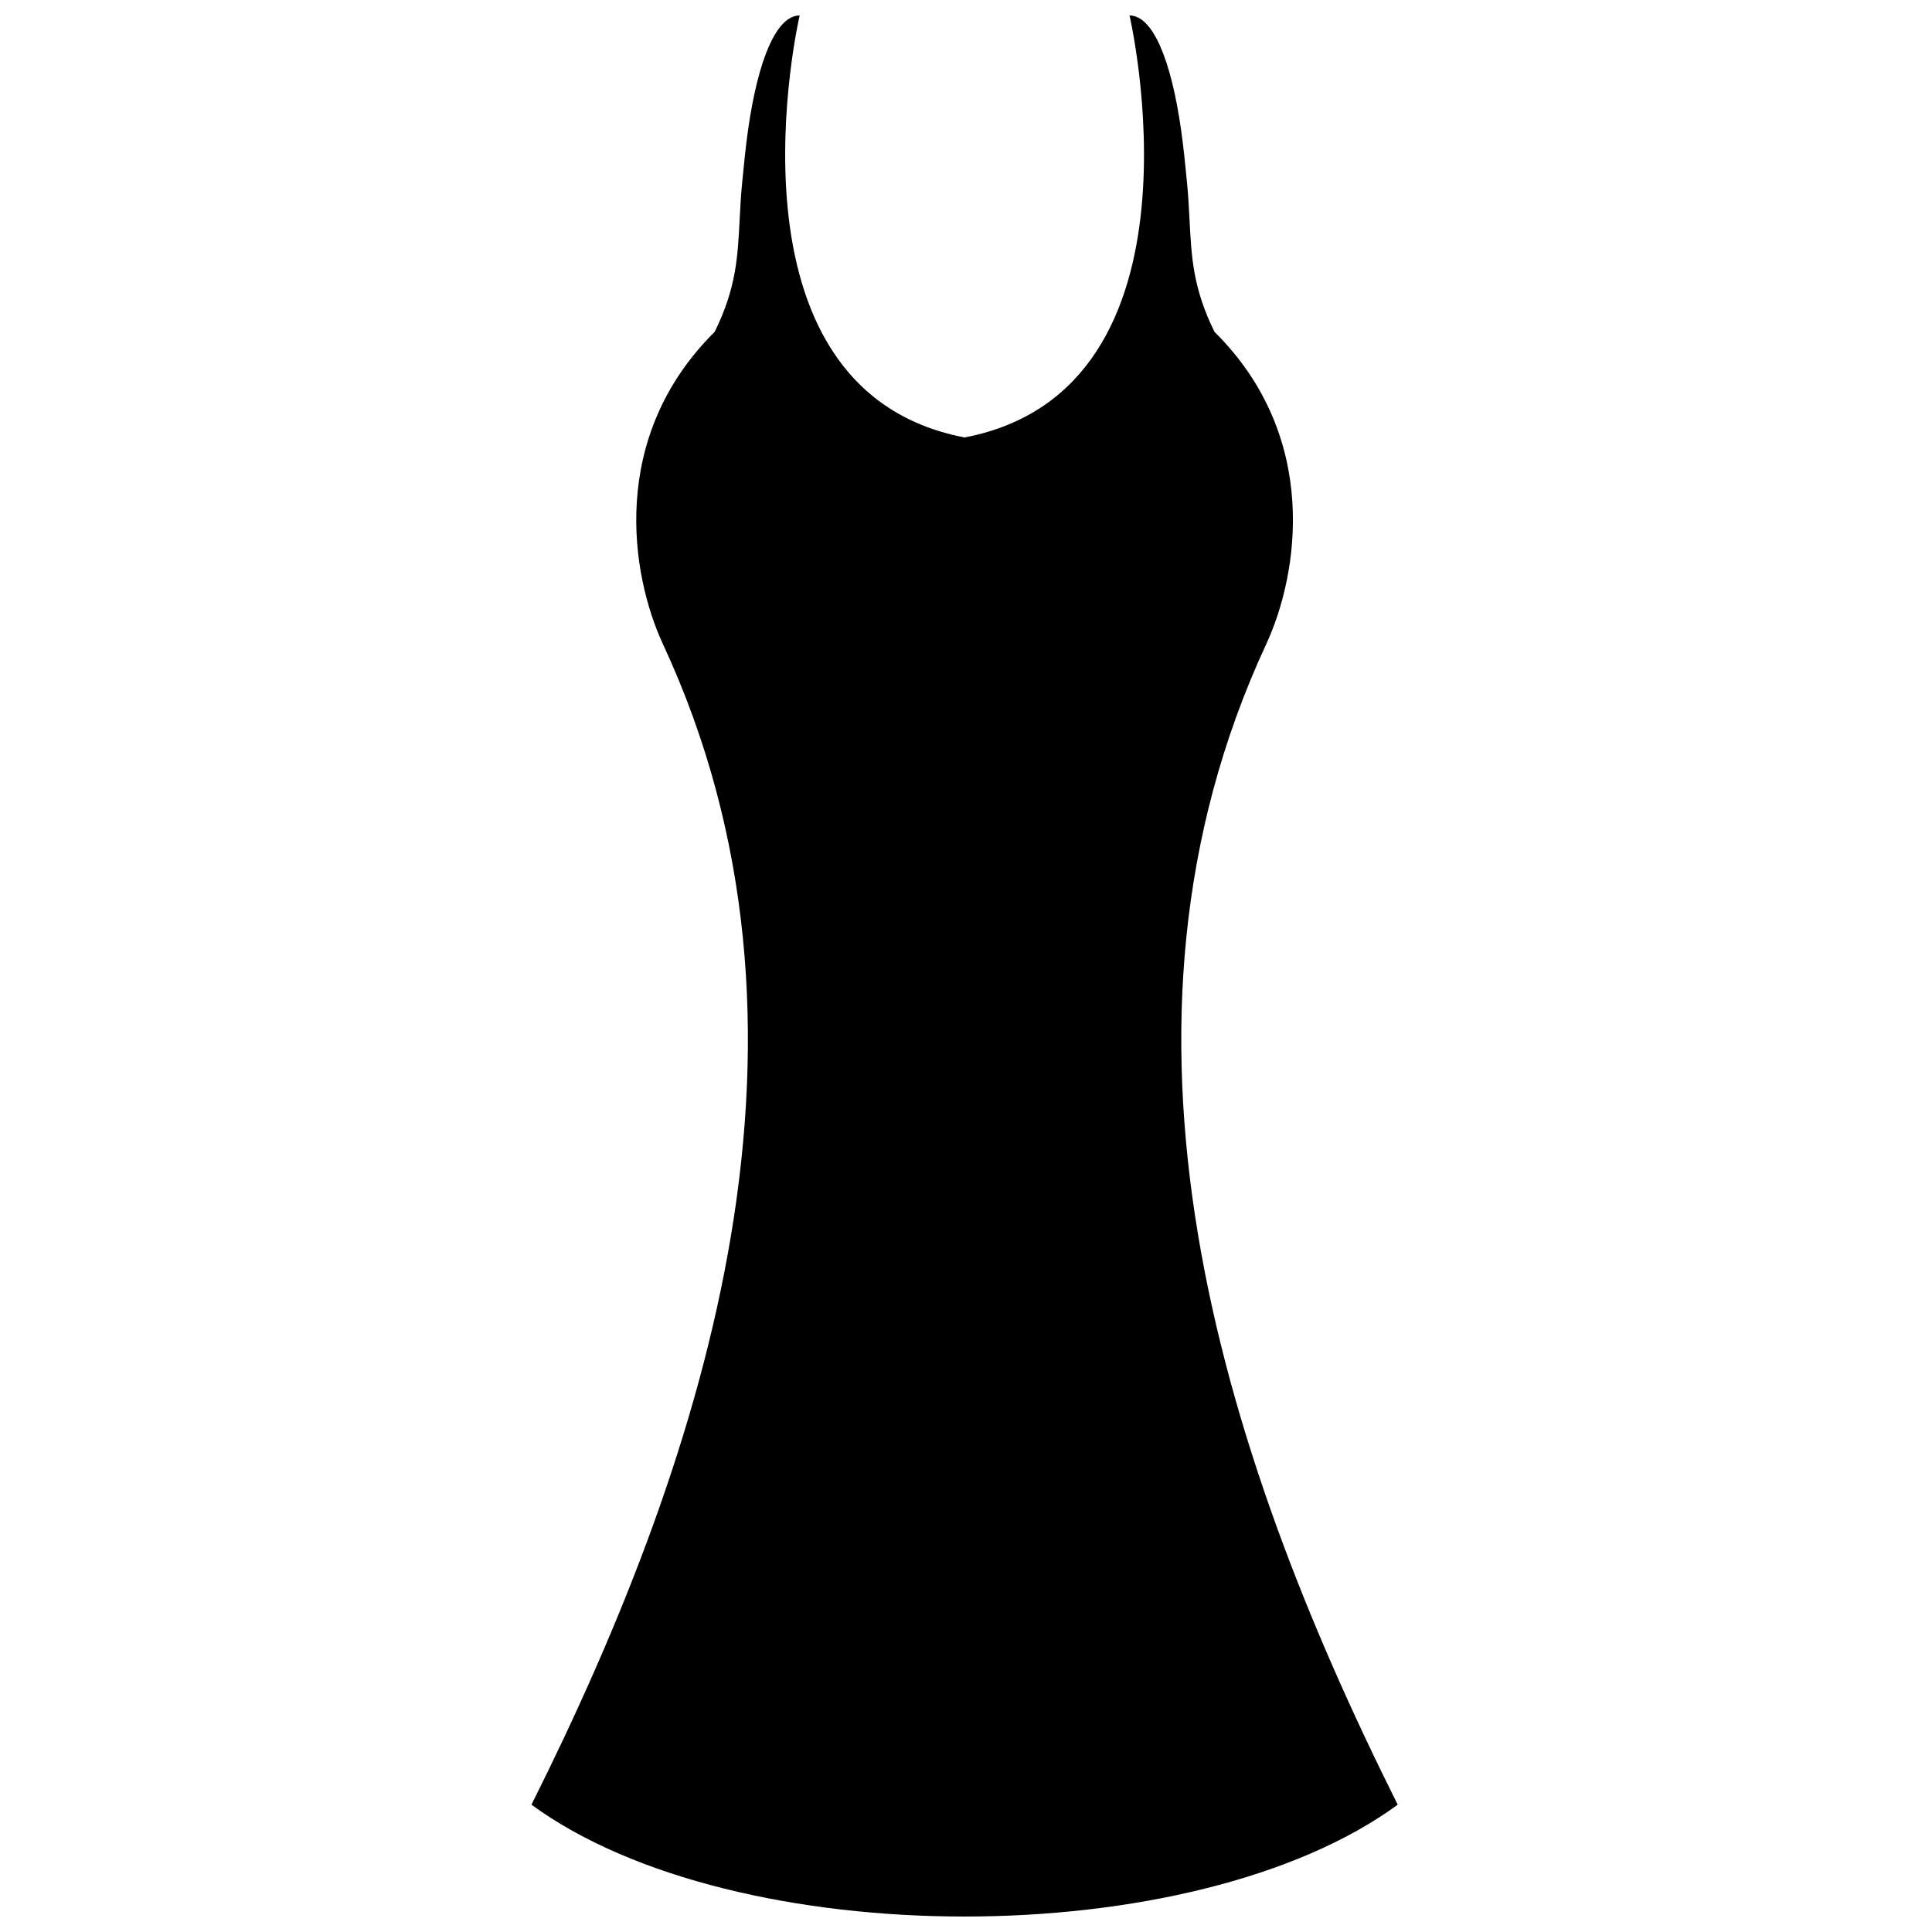 <?xml version="1.0" encoding="UTF-8"?>
<!-- The Best Svg Icon site in the world: iconSvg.co, Visit us! https://iconsvg.co -->
<svg width="800px" height="800px" version="1.1" viewBox="144 144 512 512" xmlns="http://www.w3.org/2000/svg">
 <defs>
  <clipPath id="a">
   <path d="m284 148.09h231v503.81h-231z"/>
  </clipPath>
 </defs>
 <g clip-path="url(#a)">
  <path d="m284.84 622.26c26.996 19.762 70.891 29.641 114.78 29.641 43.895 0 87.789-9.879 114.79-29.641-47.449-94.836-82.098-205.82-34.852-307.55 8.492-18.281 14.551-54.77-13.703-82.766-5.688-11.52-6.109-19.785-6.609-29.574-0.16-3.137-0.328-6.426-0.68-10.031l-0.004-0.012c-0.465-4.769-0.918-9.418-1.555-13.879-2.668-18.762-7.551-30.328-13.668-30.352 0 0 23.008 99.016-43.715 111.84-66.719-12.828-43.711-111.84-43.711-111.84-6.121 0.023-11 11.59-13.672 30.352-0.633 4.461-1.086 9.109-1.551 13.879l-0.004 0.012c-0.352 3.606-0.52 6.894-0.68 10.031-0.5 9.789-0.922 18.055-6.609 29.574-28.254 27.996-22.195 64.484-13.703 82.766 47.246 101.74 12.598 212.72-34.852 307.55z"/>
 </g>
</svg>